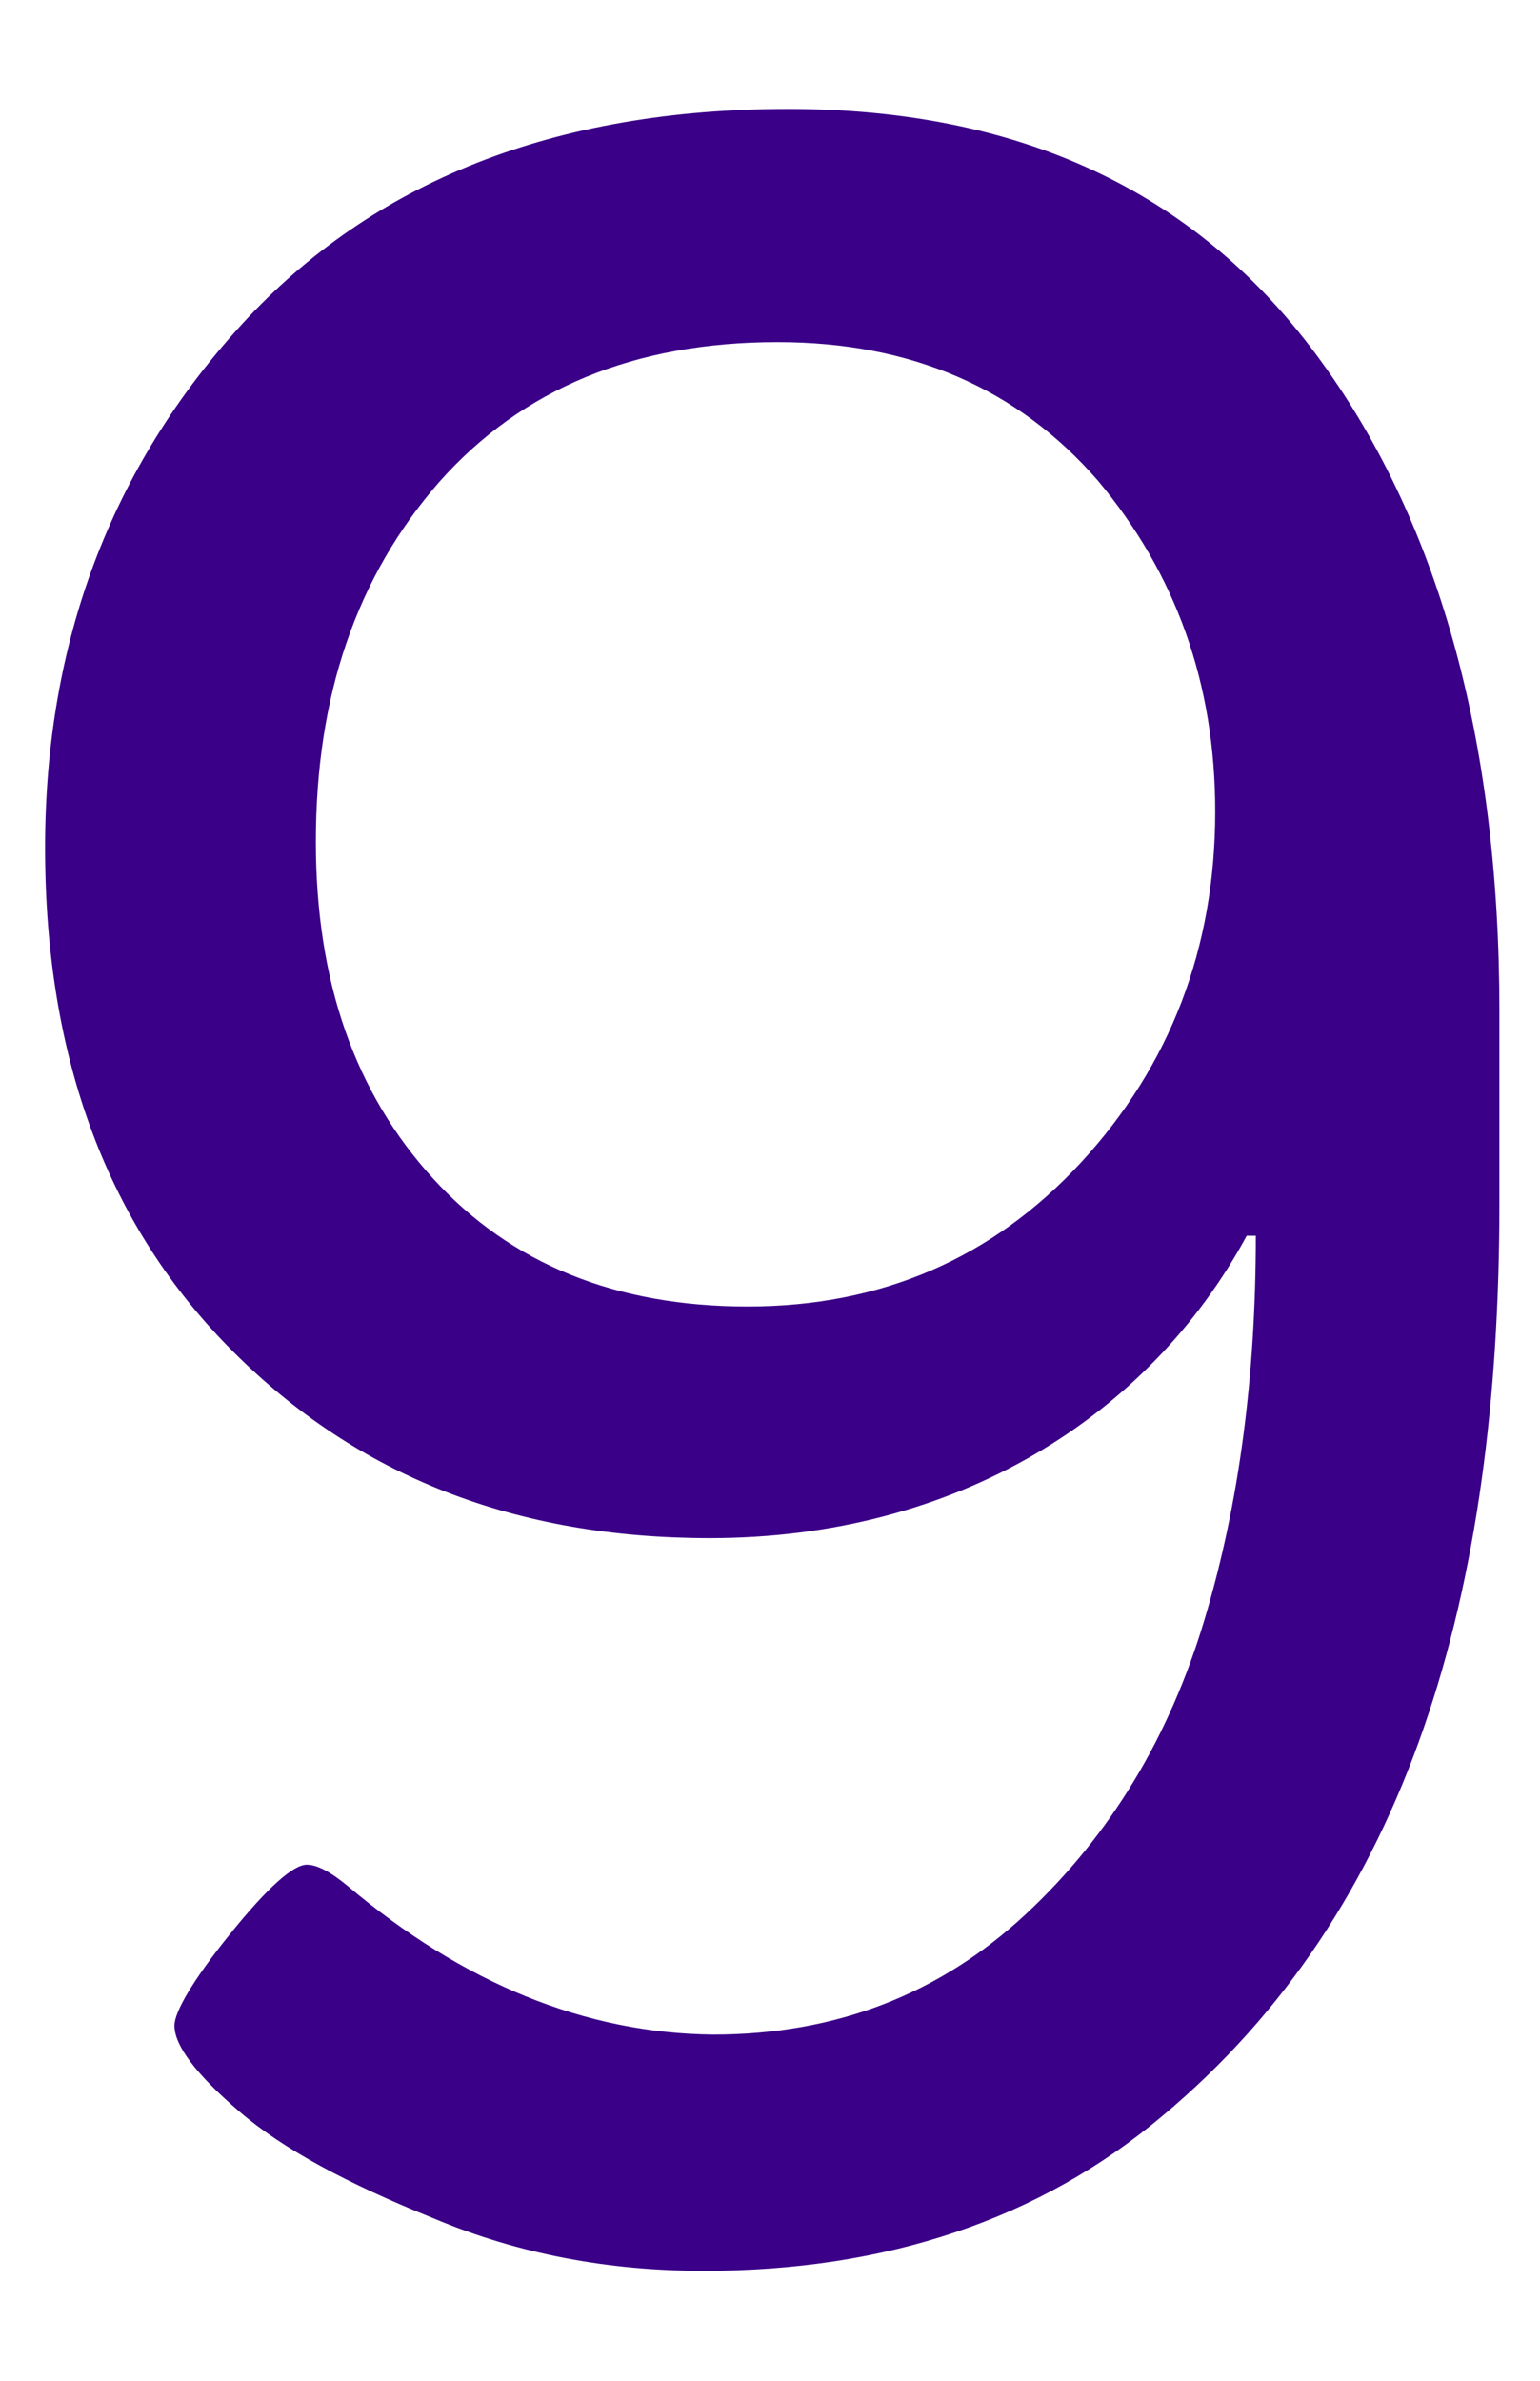 <?xml version="1.0" encoding="UTF-8"?> <svg xmlns="http://www.w3.org/2000/svg" width="11" height="17" viewBox="0 0 11 17" fill="none"> <path d="M5.027 16.215C6.327 16.215 7.423 15.85 8.304 15.108C10.065 13.637 10.71 11.381 10.71 8.588V7.224C10.71 5.269 10.27 3.7 9.399 2.529C8.529 1.358 7.272 0.778 5.629 0.778C3.964 0.778 2.664 1.294 1.729 2.314C0.795 3.335 0.322 4.581 0.322 6.053C0.322 7.567 0.773 8.76 1.665 9.651C2.557 10.543 3.685 10.983 5.07 10.983C6.832 10.983 8.207 10.113 8.905 8.824H8.97C8.97 9.823 8.852 10.736 8.604 11.563C8.357 12.391 7.938 13.1 7.326 13.669C6.714 14.238 5.973 14.528 5.092 14.528C4.179 14.518 3.309 14.163 2.481 13.465C2.363 13.368 2.267 13.315 2.191 13.315C2.095 13.315 1.912 13.476 1.644 13.809C1.375 14.142 1.246 14.367 1.246 14.464C1.246 14.604 1.396 14.808 1.708 15.076C2.02 15.345 2.481 15.592 3.094 15.839C3.706 16.097 4.351 16.215 5.027 16.215ZM5.339 9.329C4.404 9.329 3.652 9.028 3.094 8.416C2.535 7.804 2.256 7.009 2.256 6.01C2.256 4.968 2.546 4.119 3.137 3.442C3.728 2.776 4.533 2.443 5.554 2.443C6.51 2.443 7.272 2.776 7.842 3.432C8.4 4.098 8.68 4.882 8.68 5.795C8.68 6.772 8.357 7.61 7.724 8.298C7.09 8.985 6.295 9.329 5.339 9.329Z" fill="#3A0088"></path> </svg> 